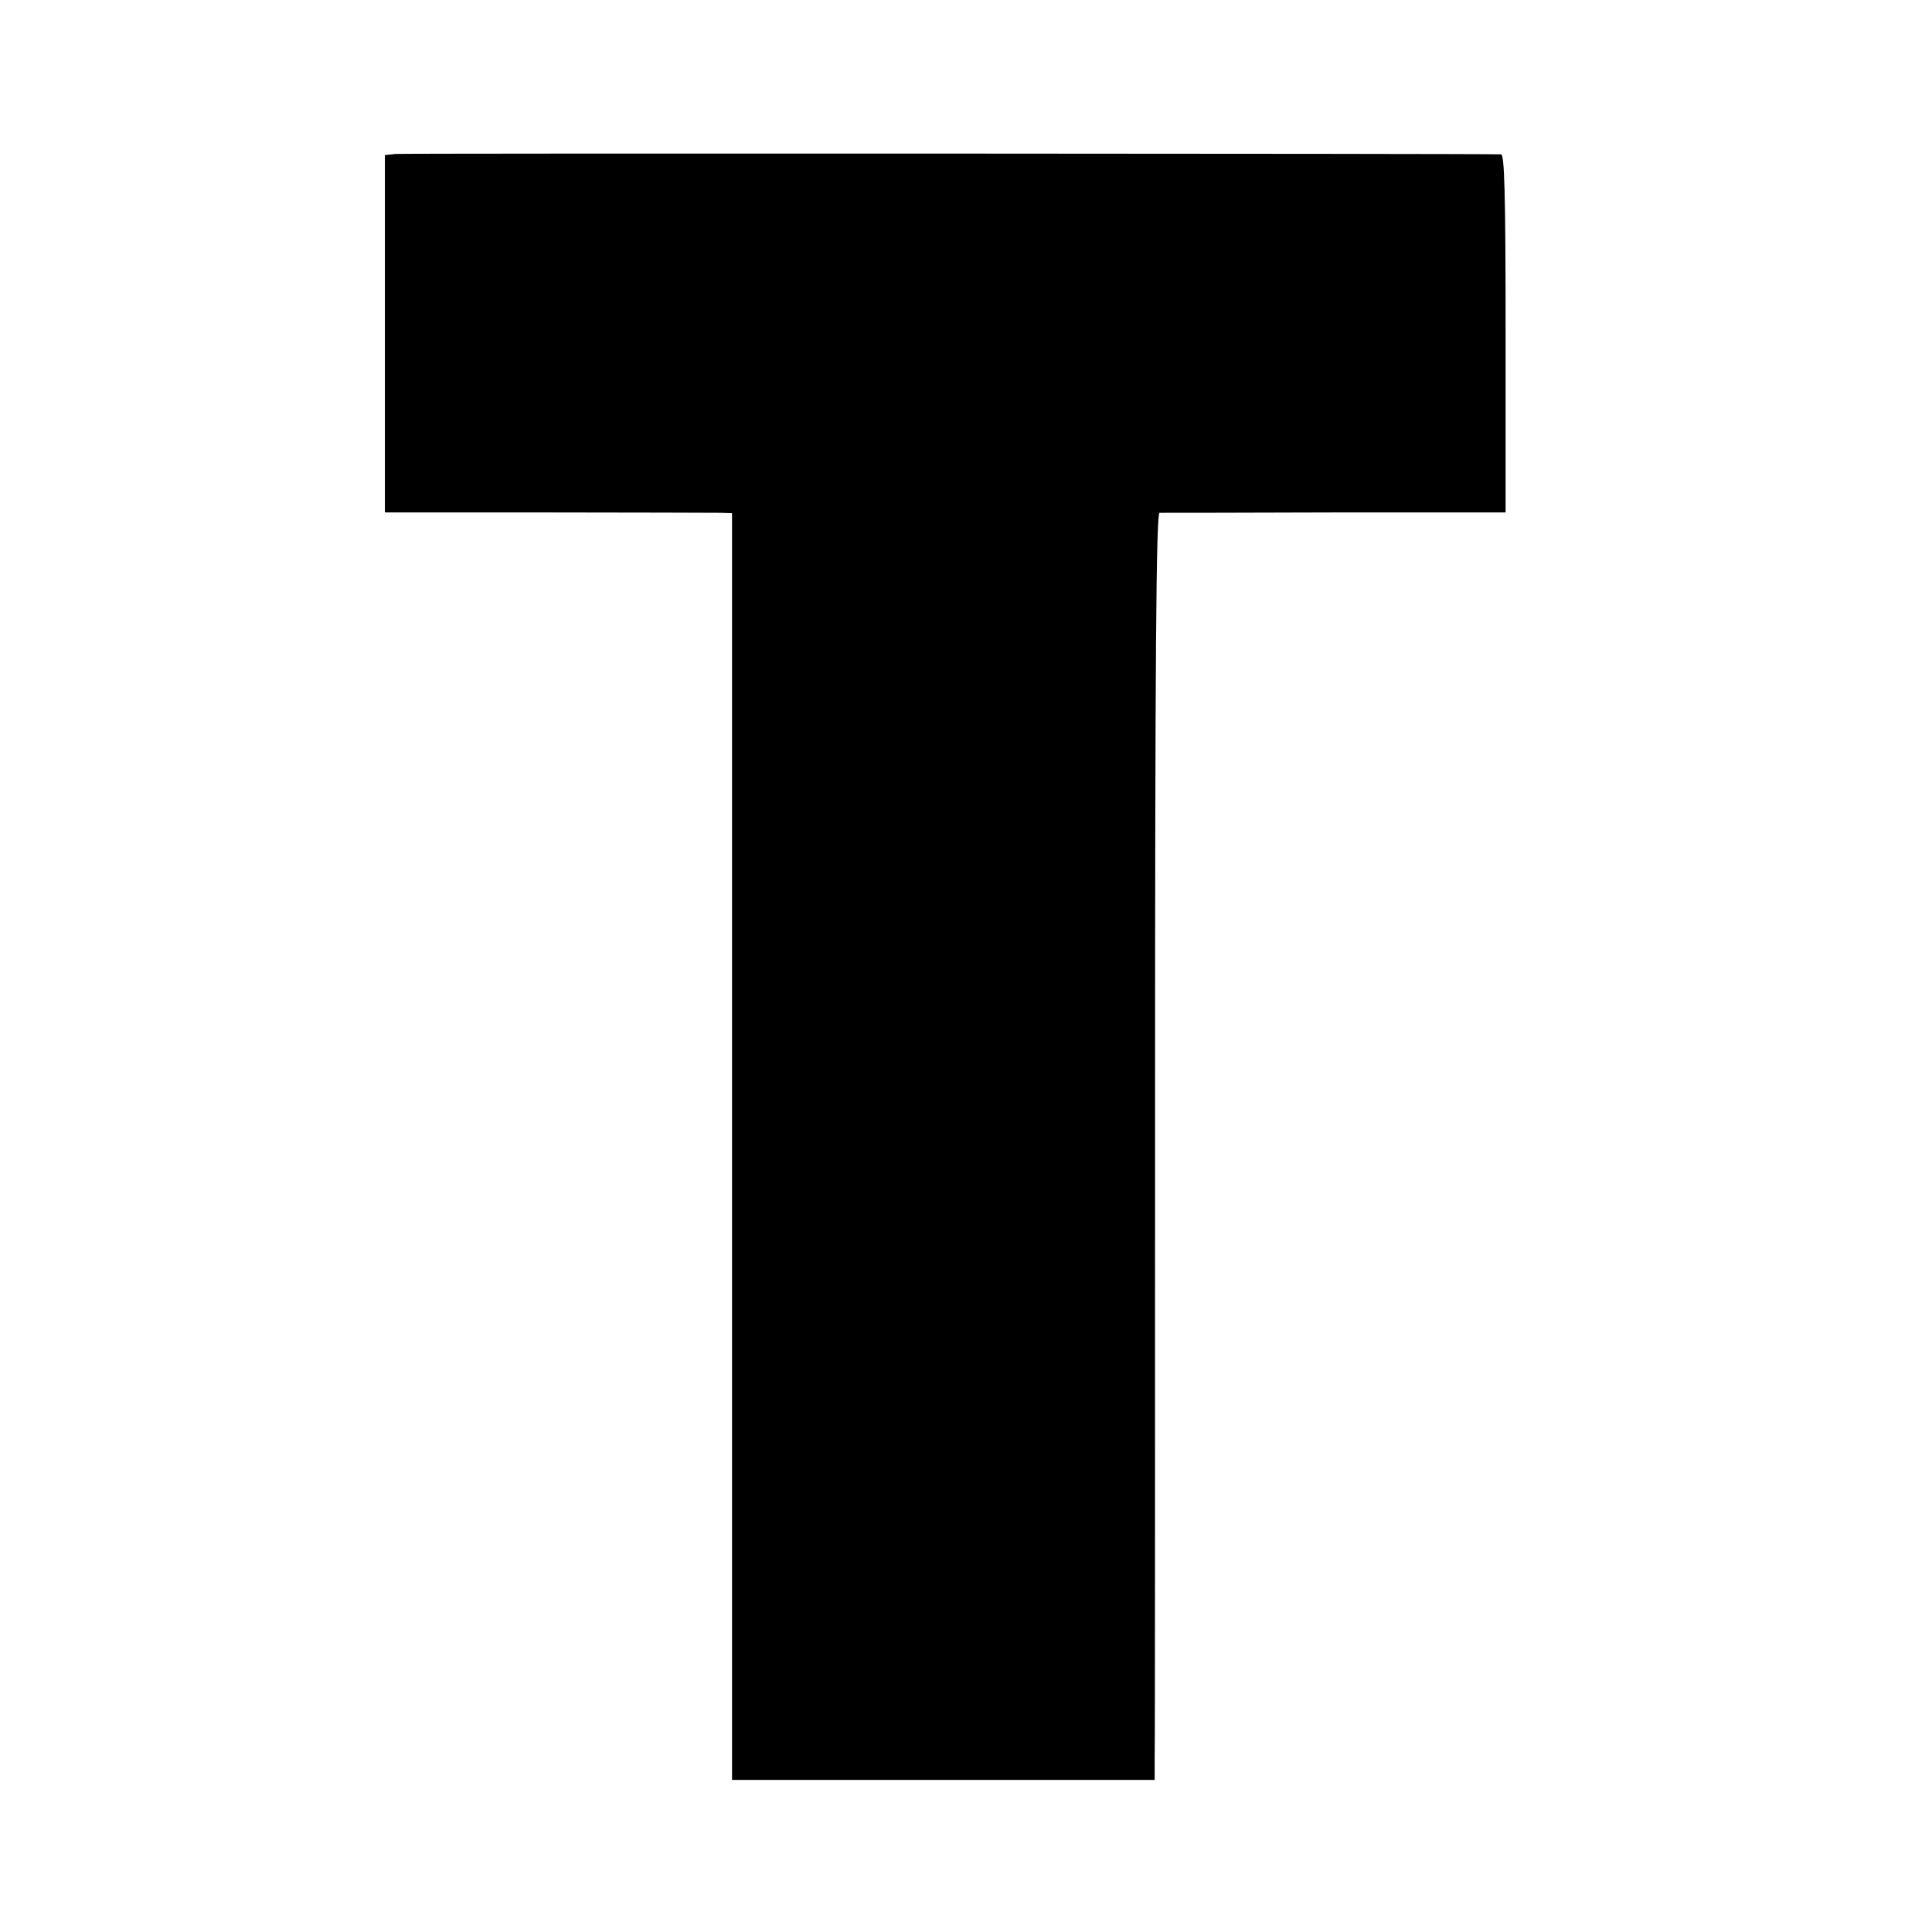 <?xml version="1.0" standalone="no"?>
<!DOCTYPE svg PUBLIC "-//W3C//DTD SVG 20010904//EN"
 "http://www.w3.org/TR/2001/REC-SVG-20010904/DTD/svg10.dtd">
<svg version="1.0" xmlns="http://www.w3.org/2000/svg"
 width="512pt" height="512pt" viewBox="0 0 512 512"
 preserveAspectRatio="xMidYMid meet">
<g transform="translate(0,512) scale(0.1,-0.1)"
fill="#000000" stroke="none">
<path d="M1048 4712 l-28 -3 0 -474 0 -473 428 0 c235 0 442 -1 460 -1 l32 -1
0 -1678 0 -1679 560 0 560 0 0 61 c1 34 1 789 1 1679 0 1247 3 1617 12 1618 7
0 216 0 465 1 l452 0 0 474 c0 372 -3 474 -12 475 -59 2 -2910 3 -2930 1z"/>
</g>
</svg>
